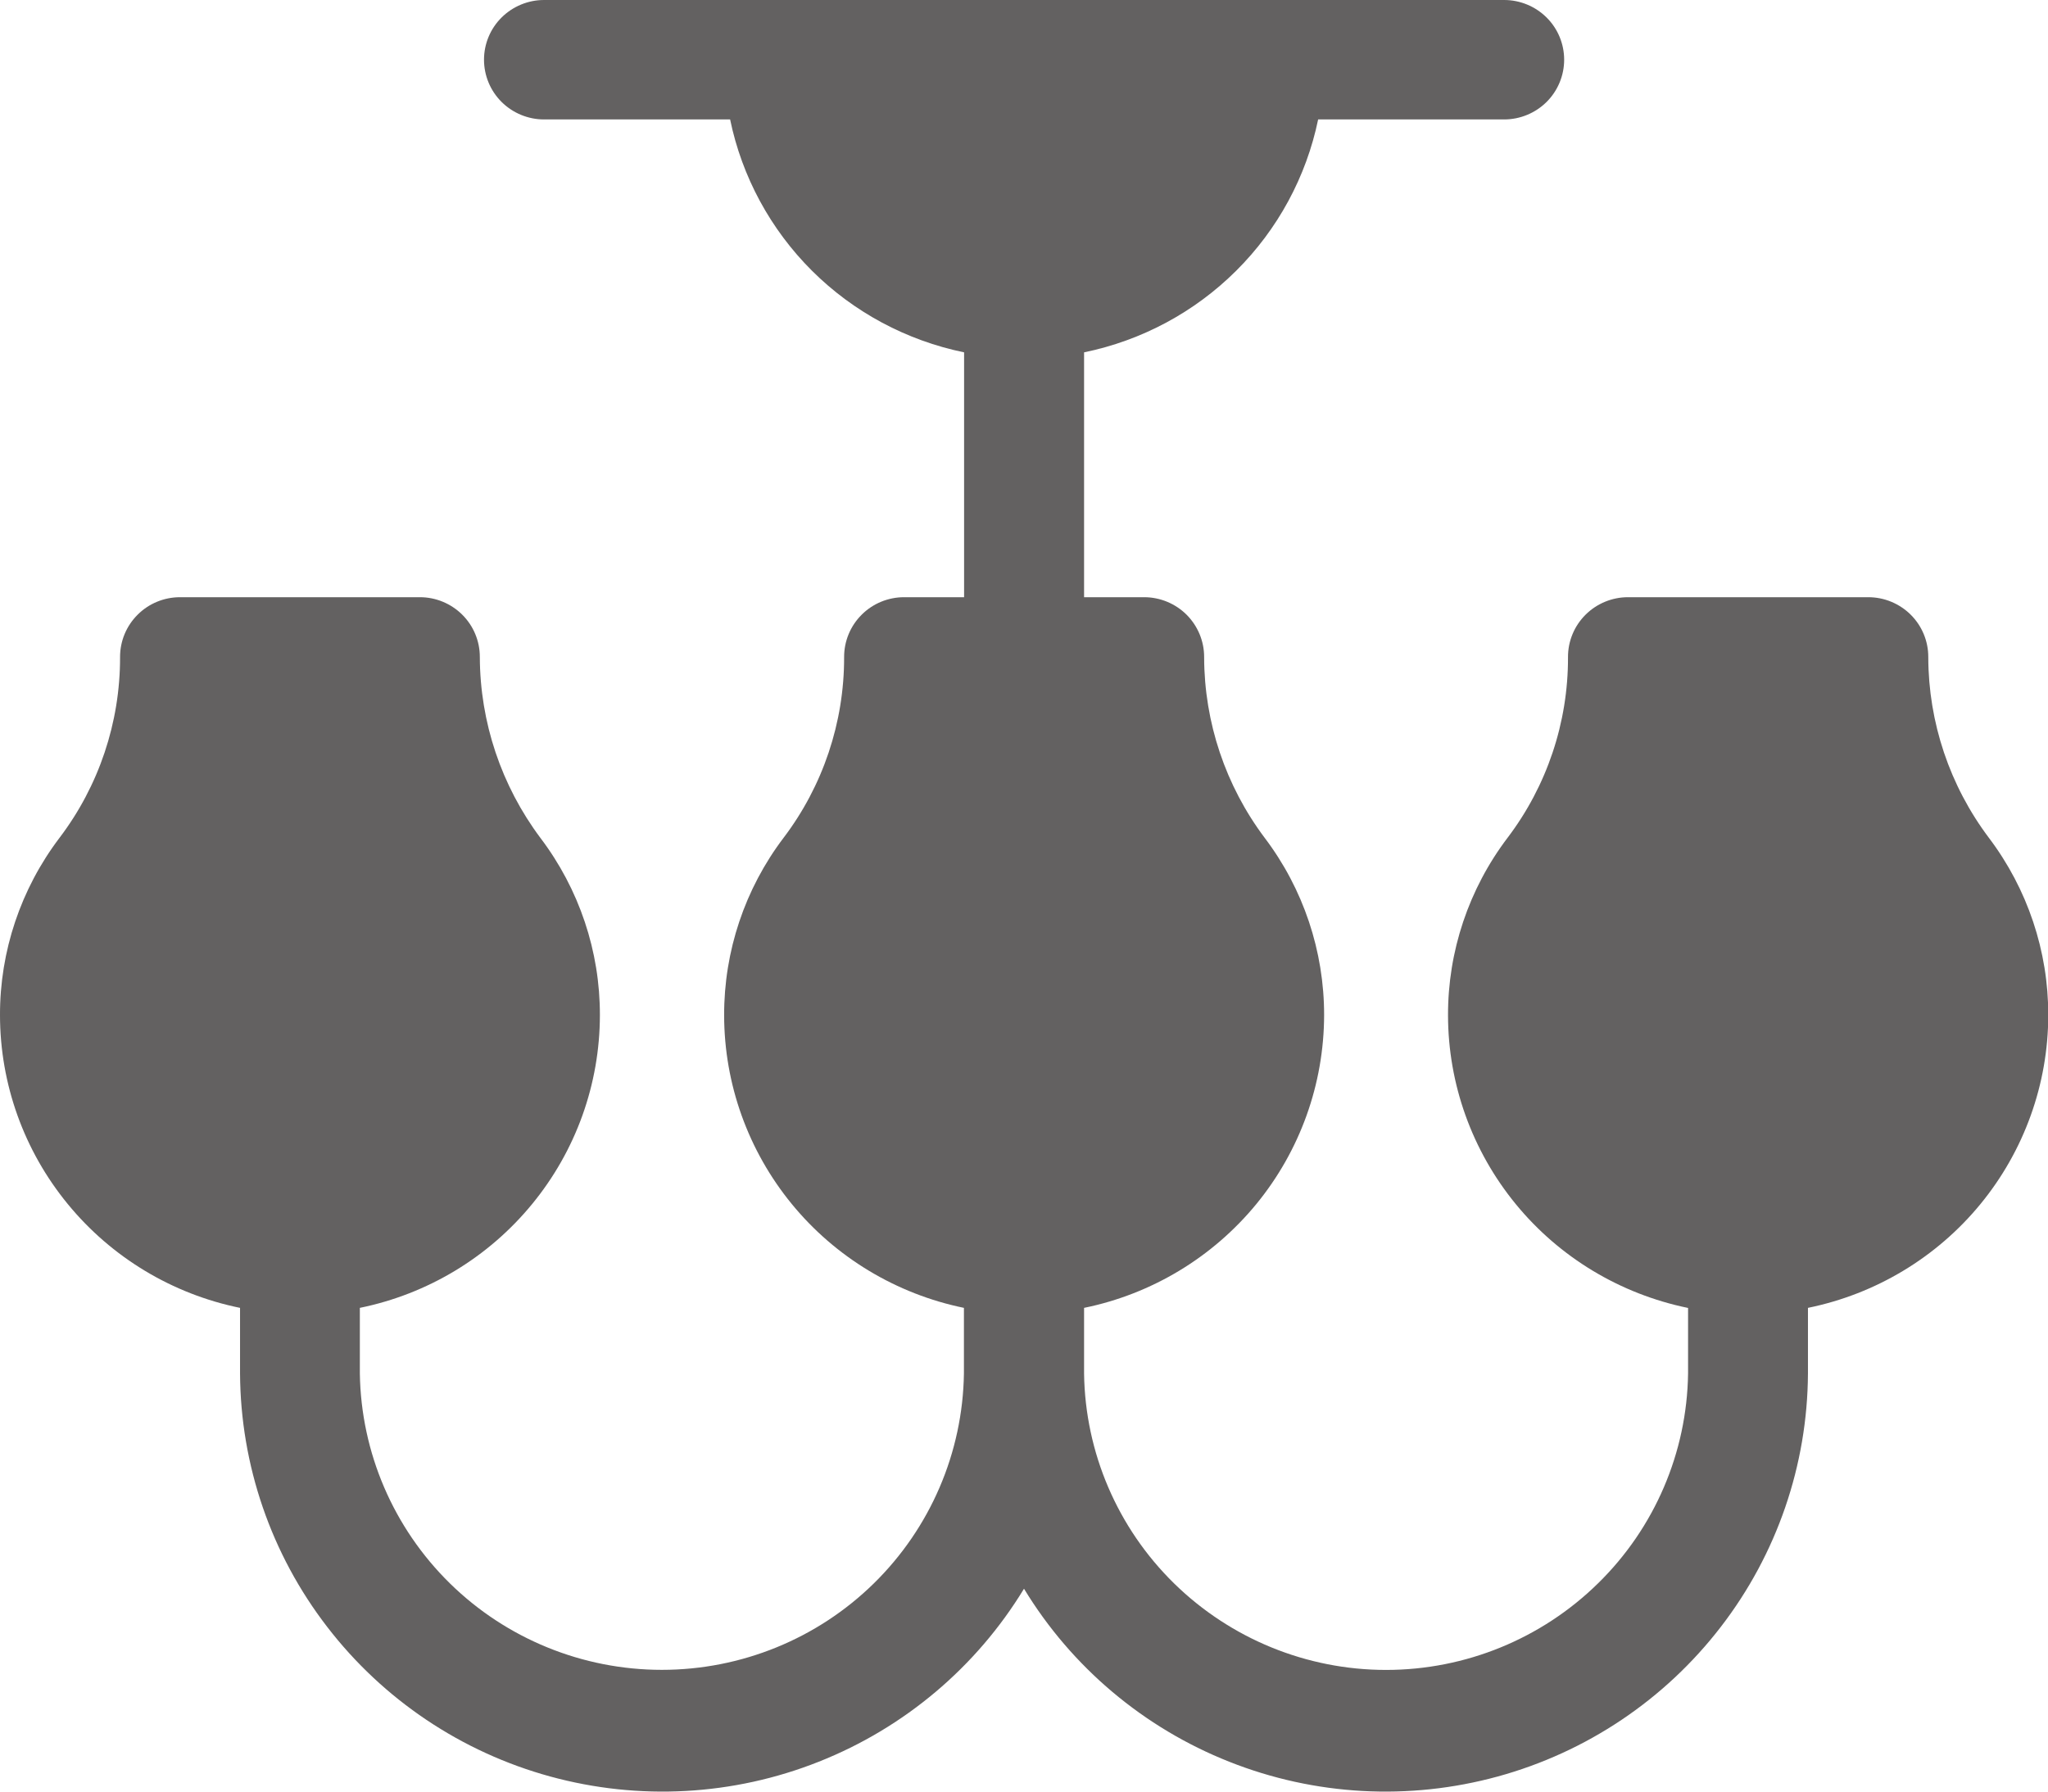 <svg width="24" height="21" viewBox="0 0 24 21" fill="none" xmlns="http://www.w3.org/2000/svg">
<g clip-path="url(#clip0_1221_8818)">
<path d="M24.003 11.9C24.005 11.15 23.76 10.419 23.307 9.82C22.848 9.21 22.599 8.468 22.597 7.705V7.7C22.597 7.514 22.523 7.336 22.391 7.205C22.259 7.074 22.08 7 21.894 7H19.078C18.892 7 18.713 7.074 18.581 7.205C18.449 7.336 18.375 7.514 18.375 7.7V7.705C18.377 8.469 18.128 9.212 17.666 9.821C17.212 10.42 16.967 11.151 16.969 11.901C16.97 12.707 17.251 13.489 17.763 14.114C18.275 14.739 18.988 15.168 19.782 15.331V16.101C19.769 17.026 19.39 17.91 18.727 18.559C18.065 19.209 17.173 19.574 16.243 19.574C15.313 19.574 14.421 19.209 13.758 18.559C13.096 17.91 12.717 17.026 12.704 16.101V15.33C13.497 15.168 14.21 14.738 14.723 14.113C15.235 13.488 15.515 12.707 15.517 11.9C15.518 11.15 15.274 10.419 14.82 9.82C14.362 9.21 14.113 8.468 14.111 7.705V7.7C14.111 7.514 14.036 7.336 13.905 7.205C13.773 7.074 13.594 7 13.408 7H12.704V4.13C13.38 3.991 13.999 3.659 14.486 3.174C14.974 2.689 15.308 2.072 15.447 1.4H17.627C17.813 1.4 17.992 1.326 18.124 1.195C18.256 1.064 18.33 0.885 18.33 0.7C18.33 0.514 18.256 0.336 18.124 0.205C17.992 0.074 17.813 0 17.627 0H6.375C6.189 0 6.01 0.074 5.878 0.205C5.746 0.336 5.672 0.514 5.672 0.7C5.672 0.885 5.746 1.064 5.878 1.195C6.01 1.326 6.189 1.4 6.375 1.4H8.556C8.695 2.072 9.029 2.689 9.516 3.174C10.003 3.659 10.623 3.991 11.298 4.13V7H10.595C10.408 7 10.229 7.074 10.098 7.205C9.966 7.336 9.892 7.514 9.892 7.7V7.705C9.893 8.469 9.644 9.212 9.182 9.821C8.728 10.42 8.484 11.151 8.486 11.901C8.487 12.707 8.767 13.488 9.279 14.113C9.79 14.737 10.503 15.167 11.296 15.33V16.1C11.282 17.026 10.903 17.909 10.241 18.559C9.579 19.209 8.686 19.573 7.756 19.573C6.827 19.573 5.934 19.209 5.272 18.559C4.61 17.909 4.231 17.026 4.217 16.1V15.33C5.011 15.168 5.724 14.738 6.236 14.113C6.749 13.488 7.029 12.707 7.03 11.9C7.032 11.151 6.787 10.421 6.334 9.823C5.875 9.21 5.625 8.465 5.623 7.7C5.623 7.514 5.549 7.336 5.417 7.205C5.285 7.074 5.107 7 4.92 7H2.11C1.923 7 1.744 7.074 1.613 7.205C1.481 7.336 1.407 7.514 1.407 7.7V7.705C1.408 8.469 1.159 9.212 0.697 9.821C0.243 10.42 -0.002 11.15 6.99415e-06 11.9C0.001 12.707 0.281 13.488 0.794 14.113C1.306 14.738 2.019 15.168 2.813 15.33V16.1C2.819 17.174 3.177 18.217 3.834 19.069C4.49 19.922 5.408 20.538 6.448 20.823C7.488 21.108 8.593 21.048 9.595 20.65C10.597 20.253 11.442 19.541 12 18.622C12.558 19.541 13.403 20.253 14.405 20.65C15.407 21.048 16.512 21.108 17.552 20.823C18.592 20.538 19.51 19.922 20.166 19.069C20.823 18.217 21.181 17.174 21.187 16.1V15.33C21.981 15.168 22.695 14.739 23.208 14.114C23.721 13.489 24.002 12.707 24.003 11.9V11.9Z" fill="#636161"/>
</g>
<defs>
<clipPath id="clip0_1221_8818">
<rect width="24" height="21" fill="white"/>
</clipPath>
</defs>
</svg>
